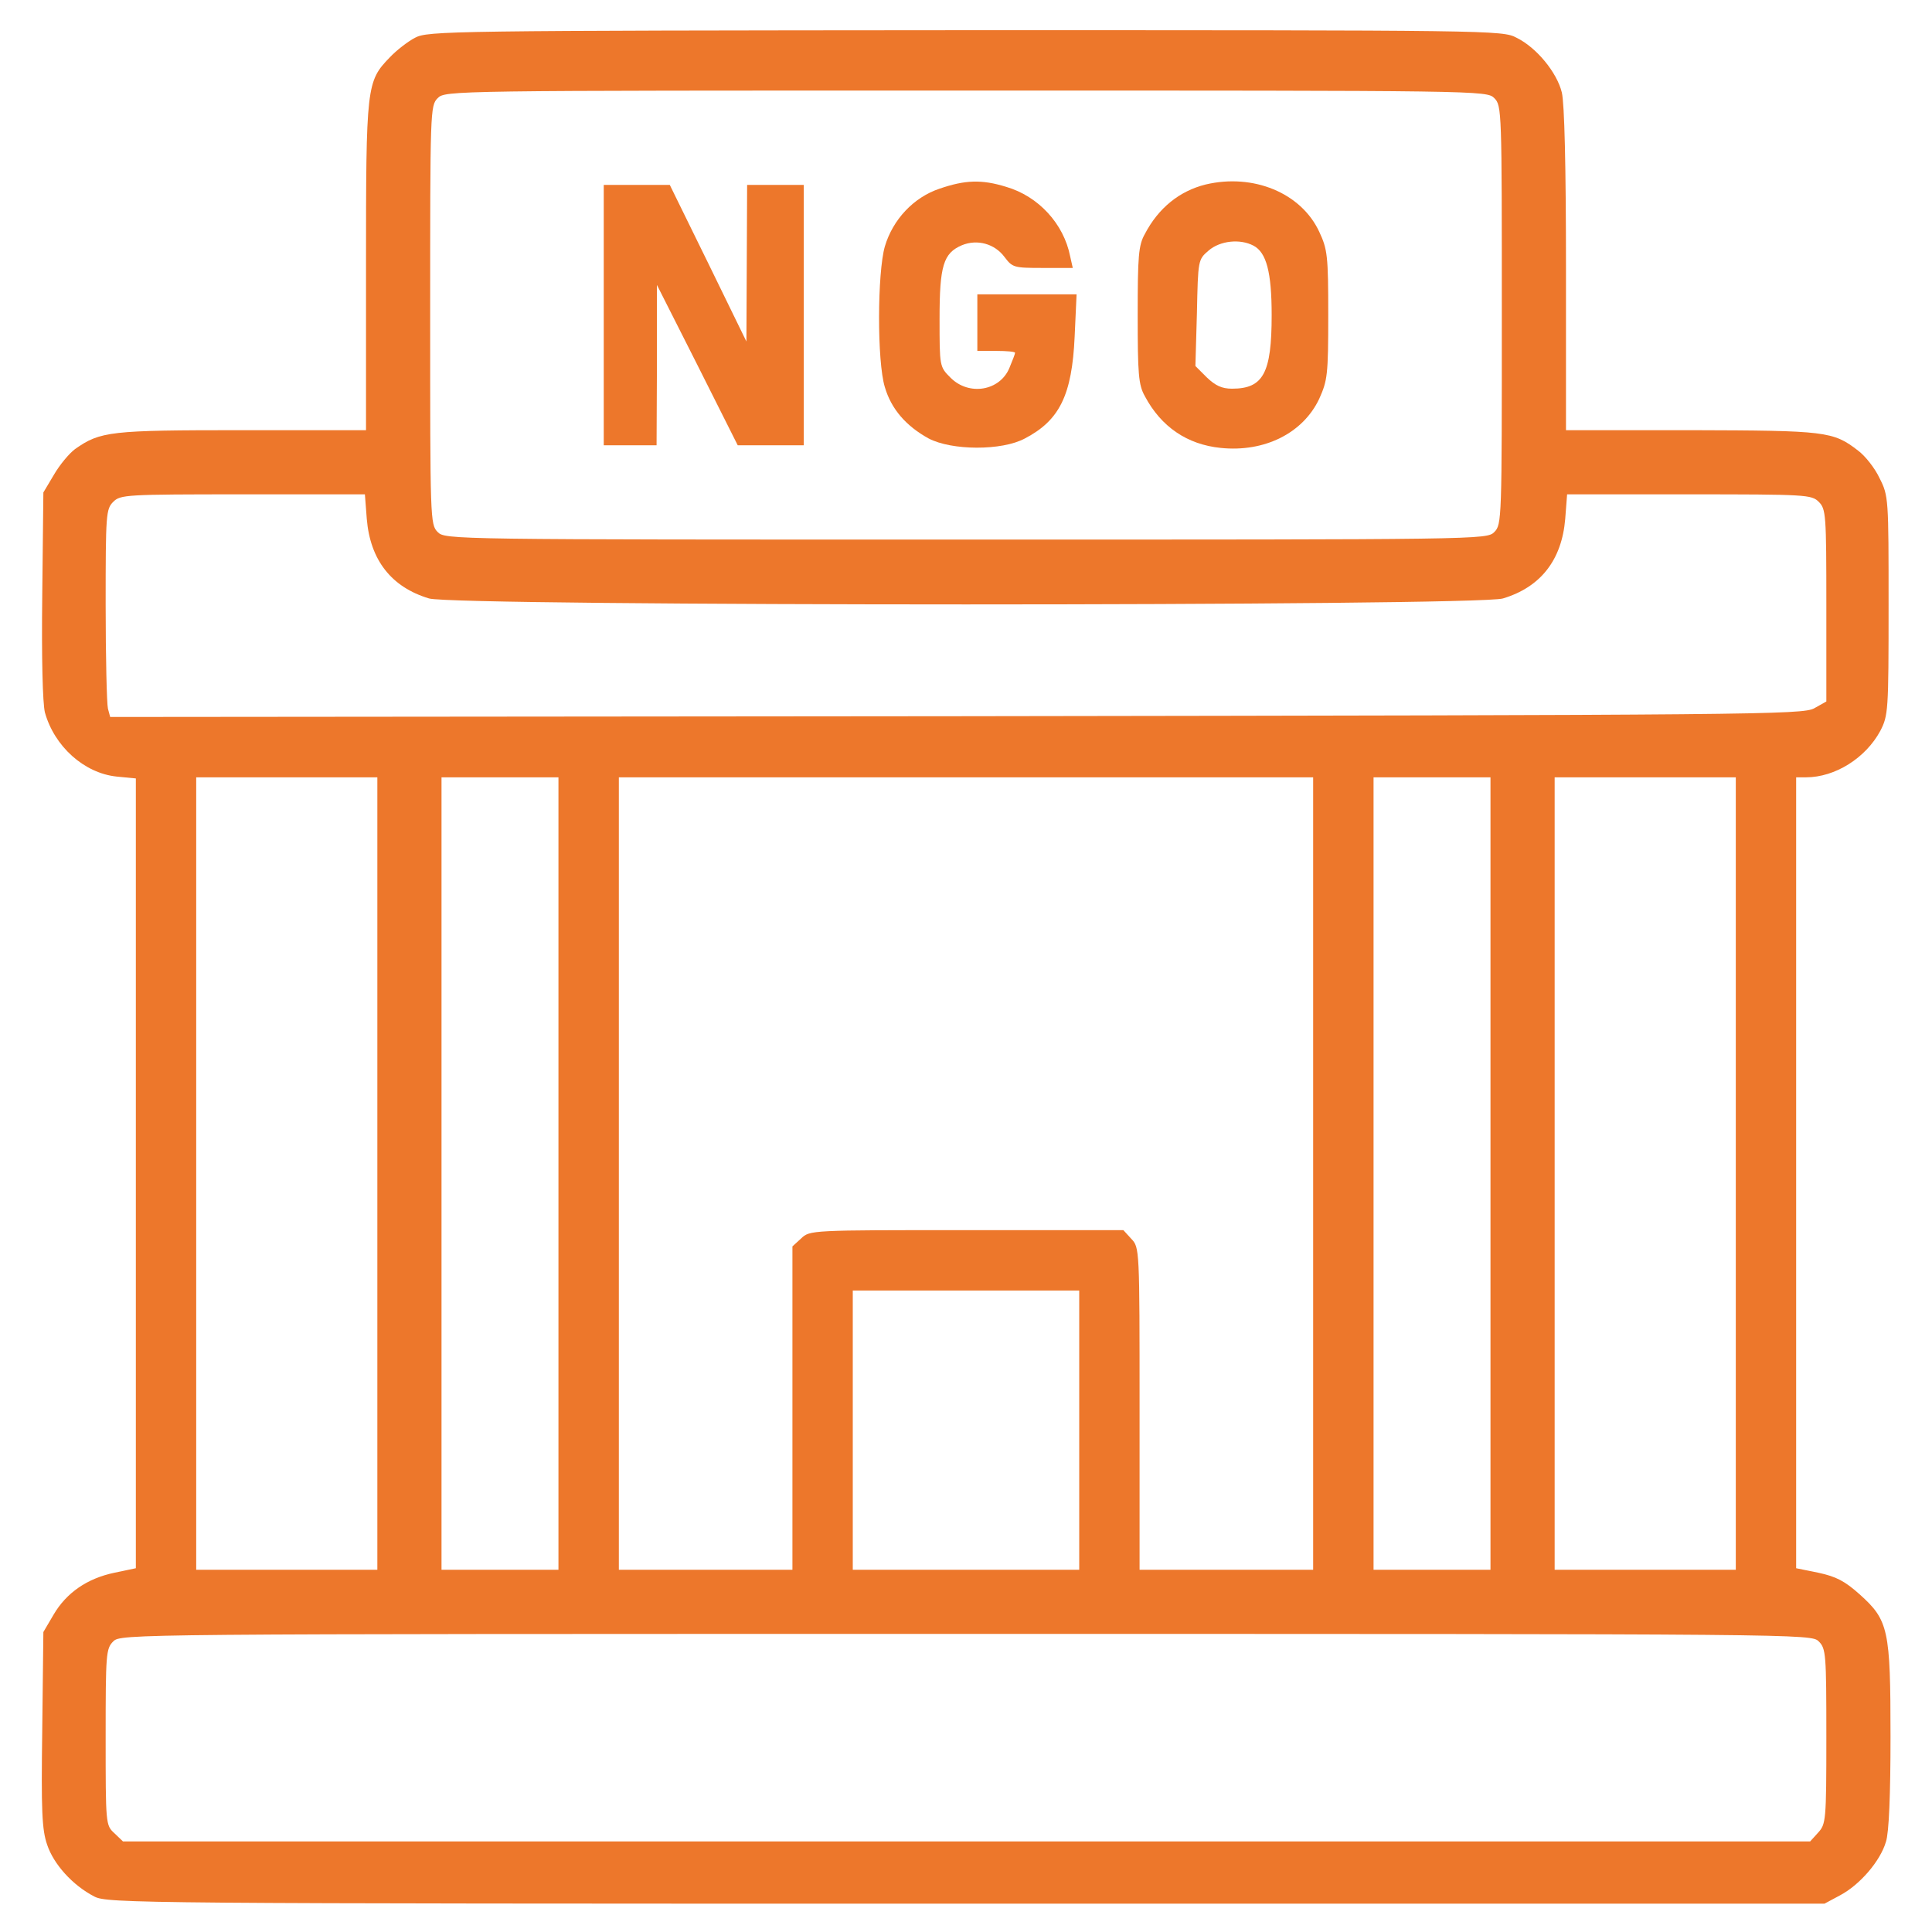 <svg width="38" height="38" viewBox="0 0 38 38" fill="none" xmlns="http://www.w3.org/2000/svg">
<path d="M8.164 0.742C8.023 0.816 7.8 0.987 7.667 1.128C7.207 1.603 7.199 1.685 7.199 5.24V8.461H4.757C2.167 8.461 1.974 8.483 1.477 8.832C1.358 8.921 1.173 9.144 1.061 9.337L0.853 9.686L0.831 11.704C0.816 12.959 0.839 13.827 0.883 14.012C1.069 14.681 1.655 15.207 2.293 15.274L2.672 15.311V23.075V30.845L2.249 30.934C1.714 31.046 1.306 31.328 1.054 31.758L0.853 32.1L0.831 34.014C0.809 35.61 0.824 35.989 0.928 36.285C1.054 36.664 1.425 37.08 1.855 37.302C2.108 37.436 2.679 37.443 19 37.443H35.885L36.189 37.28C36.582 37.072 36.983 36.605 37.094 36.226C37.154 36.048 37.184 35.298 37.184 34.163C37.184 32.048 37.146 31.869 36.575 31.357C36.285 31.098 36.115 31.009 35.766 30.934L35.328 30.845V23.067V15.289H35.521C36.093 15.289 36.694 14.911 36.983 14.376C37.139 14.072 37.146 13.99 37.146 11.912C37.146 9.804 37.146 9.752 36.968 9.404C36.879 9.211 36.686 8.966 36.545 8.862C36.055 8.483 35.914 8.468 33.272 8.461H30.801V5.299C30.801 3.243 30.771 2.034 30.719 1.818C30.623 1.425 30.222 0.935 29.828 0.742C29.554 0.594 29.339 0.594 18.985 0.594C8.817 0.601 8.416 0.609 8.164 0.742ZM29.391 1.93C29.539 2.078 29.539 2.175 29.539 6.197C29.539 10.22 29.539 10.316 29.391 10.465C29.242 10.613 29.146 10.613 19 10.613C8.854 10.613 8.758 10.613 8.609 10.465C8.461 10.316 8.461 10.22 8.461 6.197C8.461 2.175 8.461 2.078 8.609 1.93C8.758 1.781 8.854 1.781 19 1.781C29.146 1.781 29.242 1.781 29.391 1.93ZM7.214 10.205C7.281 11.014 7.696 11.548 8.439 11.771C8.951 11.927 29.049 11.927 29.561 11.771C30.303 11.548 30.719 11.014 30.786 10.205L30.823 9.723H33.22C35.529 9.723 35.632 9.73 35.773 9.871C35.914 10.012 35.922 10.116 35.922 11.912V13.797L35.684 13.931C35.454 14.057 34.578 14.065 18.807 14.087L2.167 14.102L2.123 13.938C2.1 13.842 2.078 12.921 2.078 11.89C2.078 10.116 2.085 10.012 2.227 9.871C2.368 9.73 2.471 9.723 4.78 9.723H7.177L7.214 10.205ZM7.422 23.082V30.875H5.641H3.859V23.082V15.289H5.641H7.422V23.082ZM10.984 23.082V30.875H9.834H8.684V23.082V15.289H9.834H10.984V23.082ZM25.828 23.082V30.875H24.121H22.414V27.706C22.414 24.559 22.414 24.537 22.251 24.366L22.095 24.195H19.007C15.95 24.195 15.927 24.195 15.757 24.359L15.586 24.515V27.698V30.875H13.879H12.172V23.082V15.289H19H25.828V23.082ZM29.316 23.082V30.875H28.166H27.016V23.082V15.289H28.166H29.316V23.082ZM34.141 23.082V30.875H32.359H30.578V23.082V15.289H32.359H34.141V23.082ZM21.227 28.129V30.875H19H16.773V28.129V25.383H19H21.227V28.129ZM35.773 32.285C35.914 32.426 35.922 32.53 35.922 34.156C35.922 35.818 35.914 35.877 35.758 36.048L35.603 36.219H19.007H2.419L2.249 36.056C2.078 35.9 2.078 35.877 2.078 34.163C2.078 32.53 2.085 32.426 2.227 32.285C2.375 32.137 2.471 32.137 19 32.137C35.529 32.137 35.625 32.137 35.773 32.285Z" fill="#ED772B"/>
<path d="M18.48 3.711C17.968 3.882 17.56 4.32 17.404 4.847C17.256 5.359 17.248 7.11 17.404 7.615C17.53 8.045 17.82 8.379 18.265 8.624C18.718 8.862 19.705 8.869 20.158 8.624C20.841 8.268 21.085 7.771 21.137 6.62L21.175 5.789H20.195H19.223V6.346V6.902H19.594C19.802 6.902 19.965 6.917 19.965 6.939C19.965 6.962 19.913 7.095 19.854 7.236C19.668 7.689 19.059 7.793 18.696 7.429C18.48 7.214 18.48 7.207 18.48 6.272C18.48 5.225 18.555 4.98 18.918 4.824C19.223 4.698 19.564 4.795 19.757 5.054C19.913 5.262 19.943 5.27 20.507 5.27H21.1L21.048 5.039C20.922 4.401 20.425 3.859 19.787 3.674C19.304 3.525 18.978 3.54 18.48 3.711Z" fill="#ED772B"/>
<path d="M23.713 3.629C23.201 3.756 22.785 4.09 22.518 4.602C22.392 4.824 22.377 5.04 22.377 6.197C22.377 7.355 22.392 7.57 22.518 7.793C22.837 8.394 23.349 8.743 24.01 8.81C24.871 8.899 25.628 8.52 25.947 7.845C26.11 7.481 26.125 7.377 26.125 6.197C26.125 5.025 26.11 4.906 25.947 4.557C25.591 3.793 24.648 3.407 23.713 3.629ZM24.655 4.832C24.908 4.965 25.012 5.351 25.012 6.197C25.012 7.34 24.848 7.645 24.232 7.645C24.032 7.645 23.906 7.585 23.735 7.422L23.512 7.199L23.542 6.153C23.564 5.114 23.564 5.106 23.772 4.928C23.995 4.735 24.388 4.691 24.655 4.832Z" fill="#ED772B"/>
<path d="M11.875 6.197V8.758H12.395H12.914L12.921 7.177V5.604L13.716 7.177L14.51 8.758H15.155H15.809V6.197V3.637H15.252H14.695L14.688 5.173L14.681 6.717L13.931 5.18L13.174 3.637H12.528H11.875V6.197Z" fill="#ED772B"/>
</svg>
